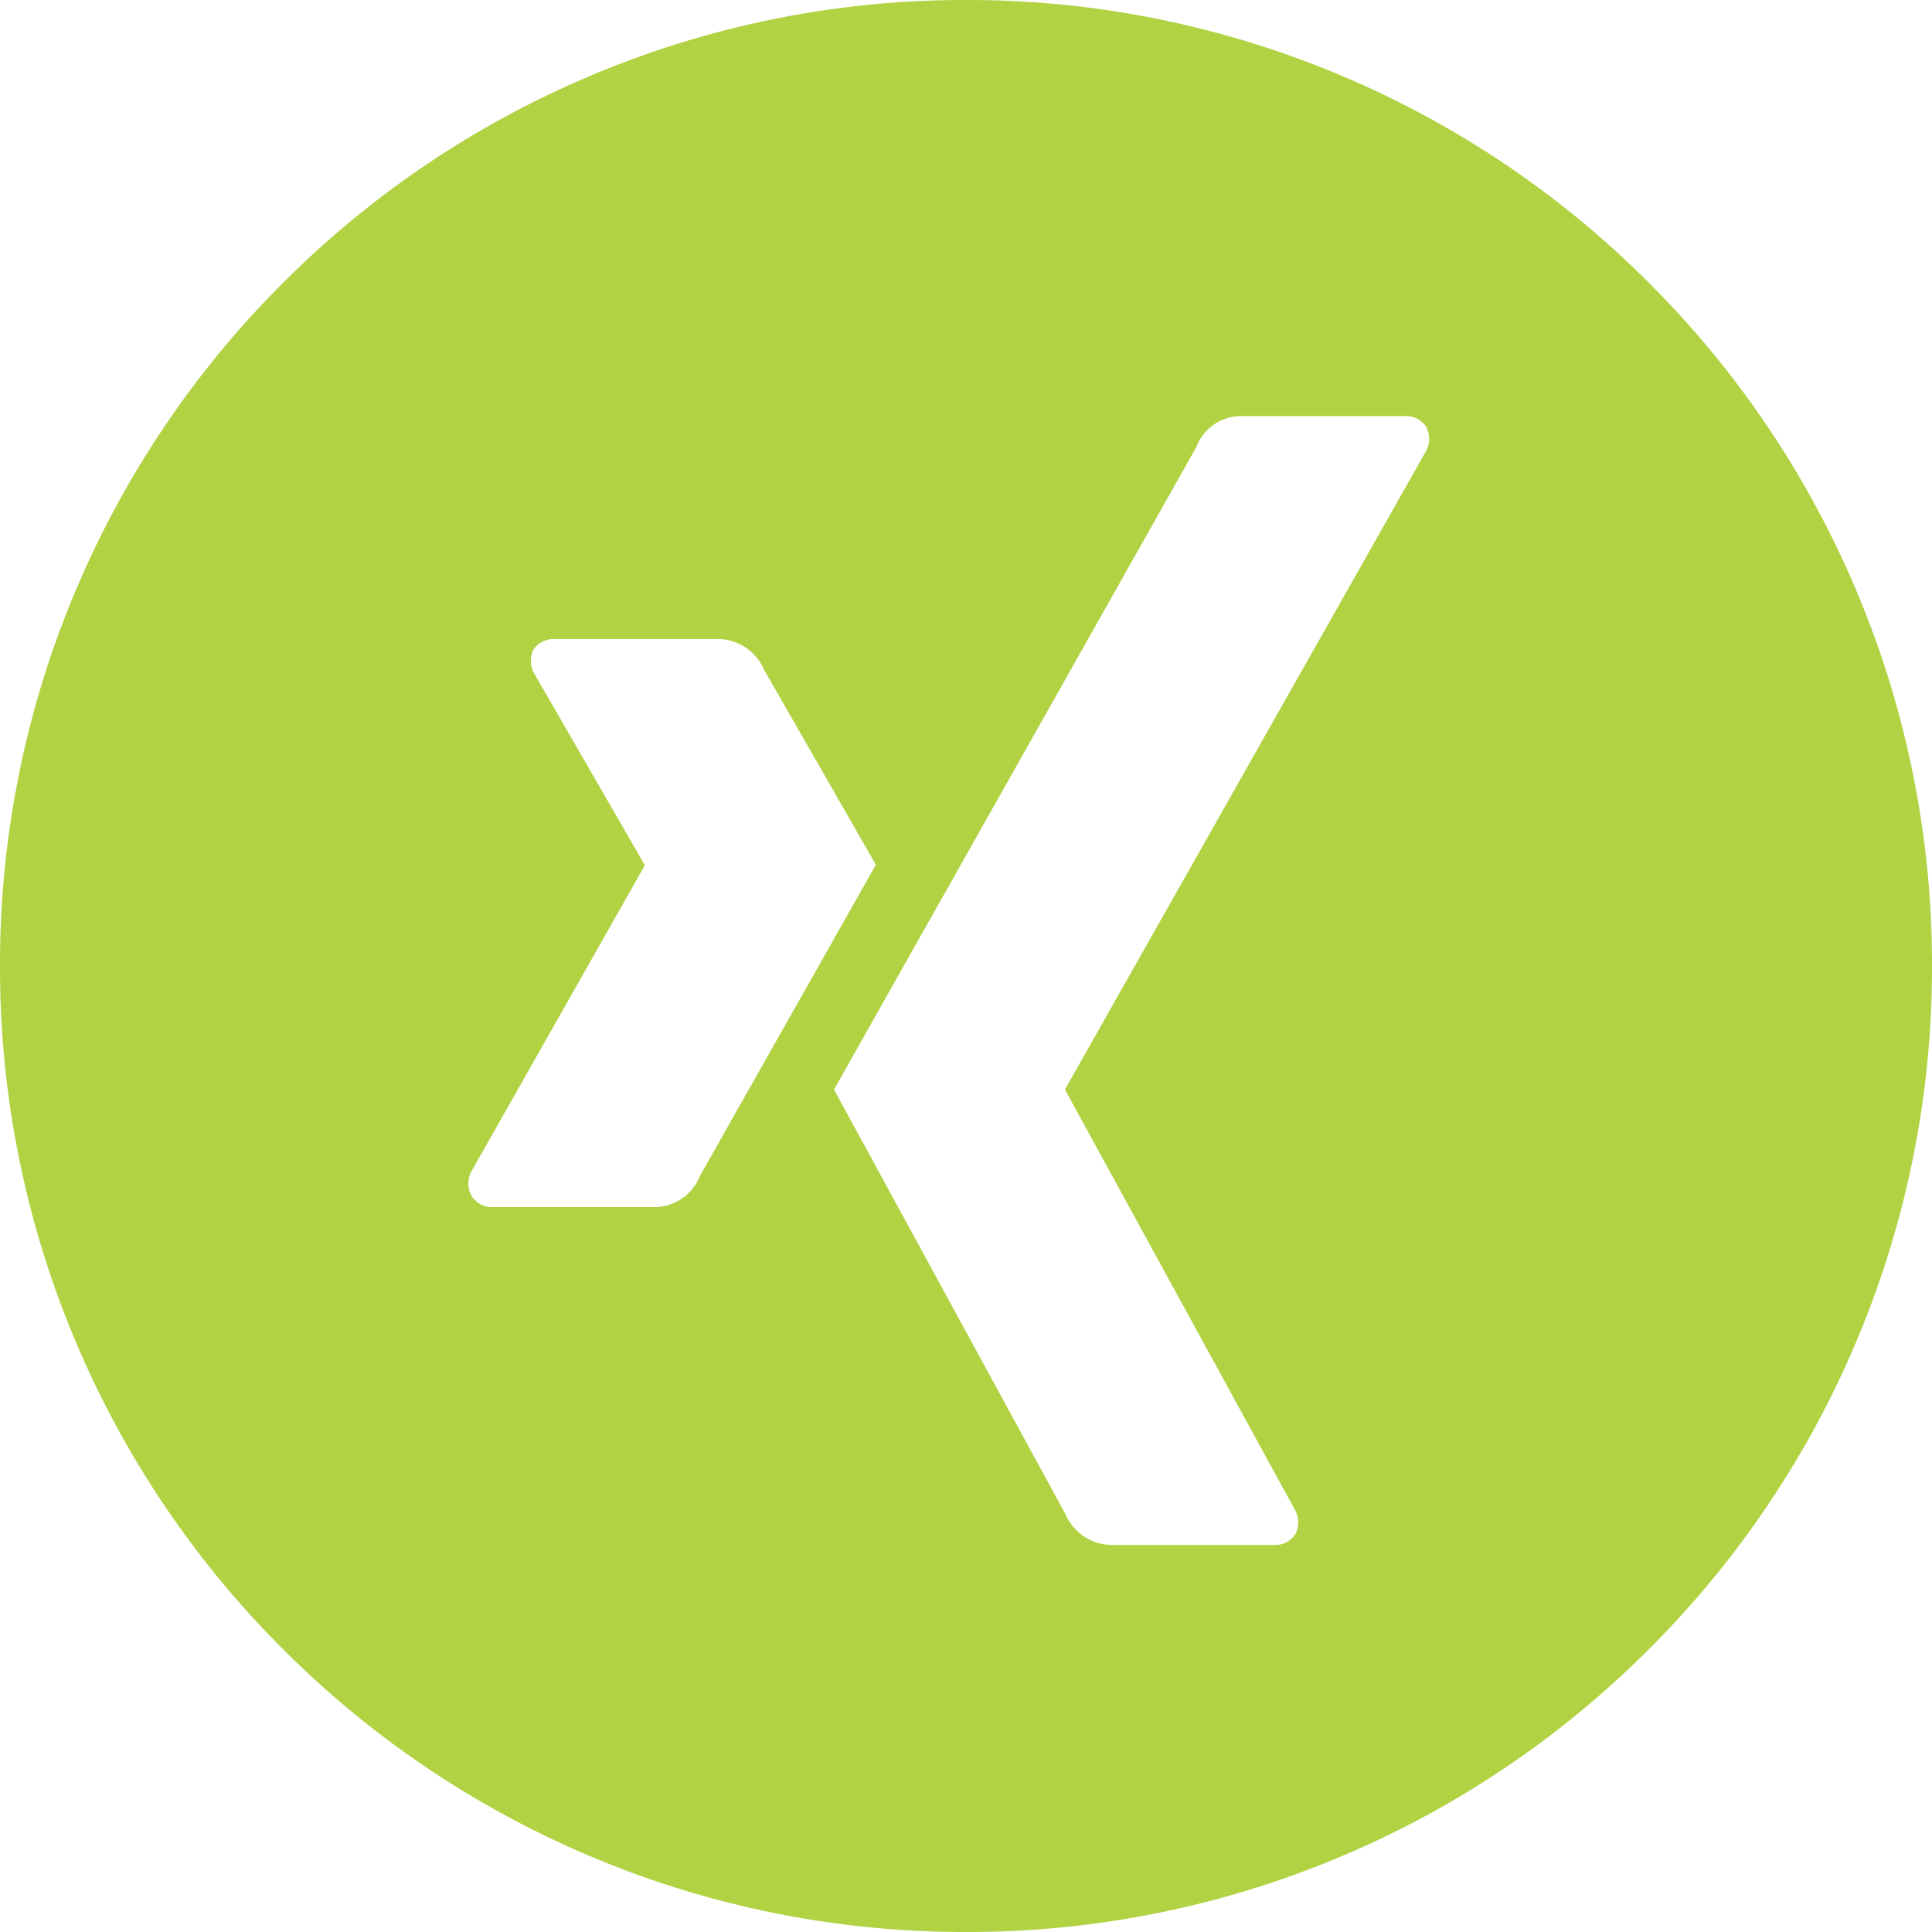 <?xml version="1.0" encoding="UTF-8"?> <svg xmlns="http://www.w3.org/2000/svg" width="65" height="65" viewBox="0 0 65 65"><g id="Gruppe_310" data-name="Gruppe 310" transform="translate(-1636 -10393)"><path id="Differenzmenge_3" data-name="Differenzmenge 3" d="M-6095.5,4017a32.3,32.3,0,0,1-12.651-2.554,32.393,32.393,0,0,1-10.331-6.965,32.4,32.4,0,0,1-6.965-10.33A32.3,32.3,0,0,1-6128,3984.5a32.3,32.3,0,0,1,2.554-12.65,32.4,32.4,0,0,1,6.965-10.33,32.393,32.393,0,0,1,10.331-6.965A32.3,32.3,0,0,1-6095.5,3952a32.3,32.3,0,0,1,12.65,2.554,32.384,32.384,0,0,1,10.33,6.965,32.4,32.4,0,0,1,6.965,10.33A32.307,32.307,0,0,1-6063,3984.5a32.307,32.307,0,0,1-2.554,12.65,32.4,32.4,0,0,1-6.965,10.33,32.384,32.384,0,0,1-10.33,6.965A32.3,32.3,0,0,1-6095.5,4017Zm9.214-51a1.607,1.607,0,0,0-1.466,1.043c-.071.126-11.815,20.952-12.189,21.614.017.029,4.861,8.918,6.93,12.713l.854,1.566a1.715,1.715,0,0,0,1.53,1.043h5.472a.809.809,0,0,0,.726-.349.85.85,0,0,0-.011-.846l-7.722-14.11a.03.03,0,0,1,0-.035l12.128-21.443a.859.859,0,0,0,.011-.846.815.815,0,0,0-.729-.349Zm-23.012,7.5a.84.84,0,0,0-.747.343.853.853,0,0,0,.032.84l3.7,6.412a.027.027,0,0,1,0,.031l-5.819,10.27a.851.851,0,0,0,0,.841.808.808,0,0,0,.717.374h5.477a1.659,1.659,0,0,0,1.493-1.06l5.913-10.457-3.765-6.567a1.7,1.7,0,0,0-1.526-1.027Z" transform="translate(7764 6441)" fill="#b0d243"></path></g></svg> 